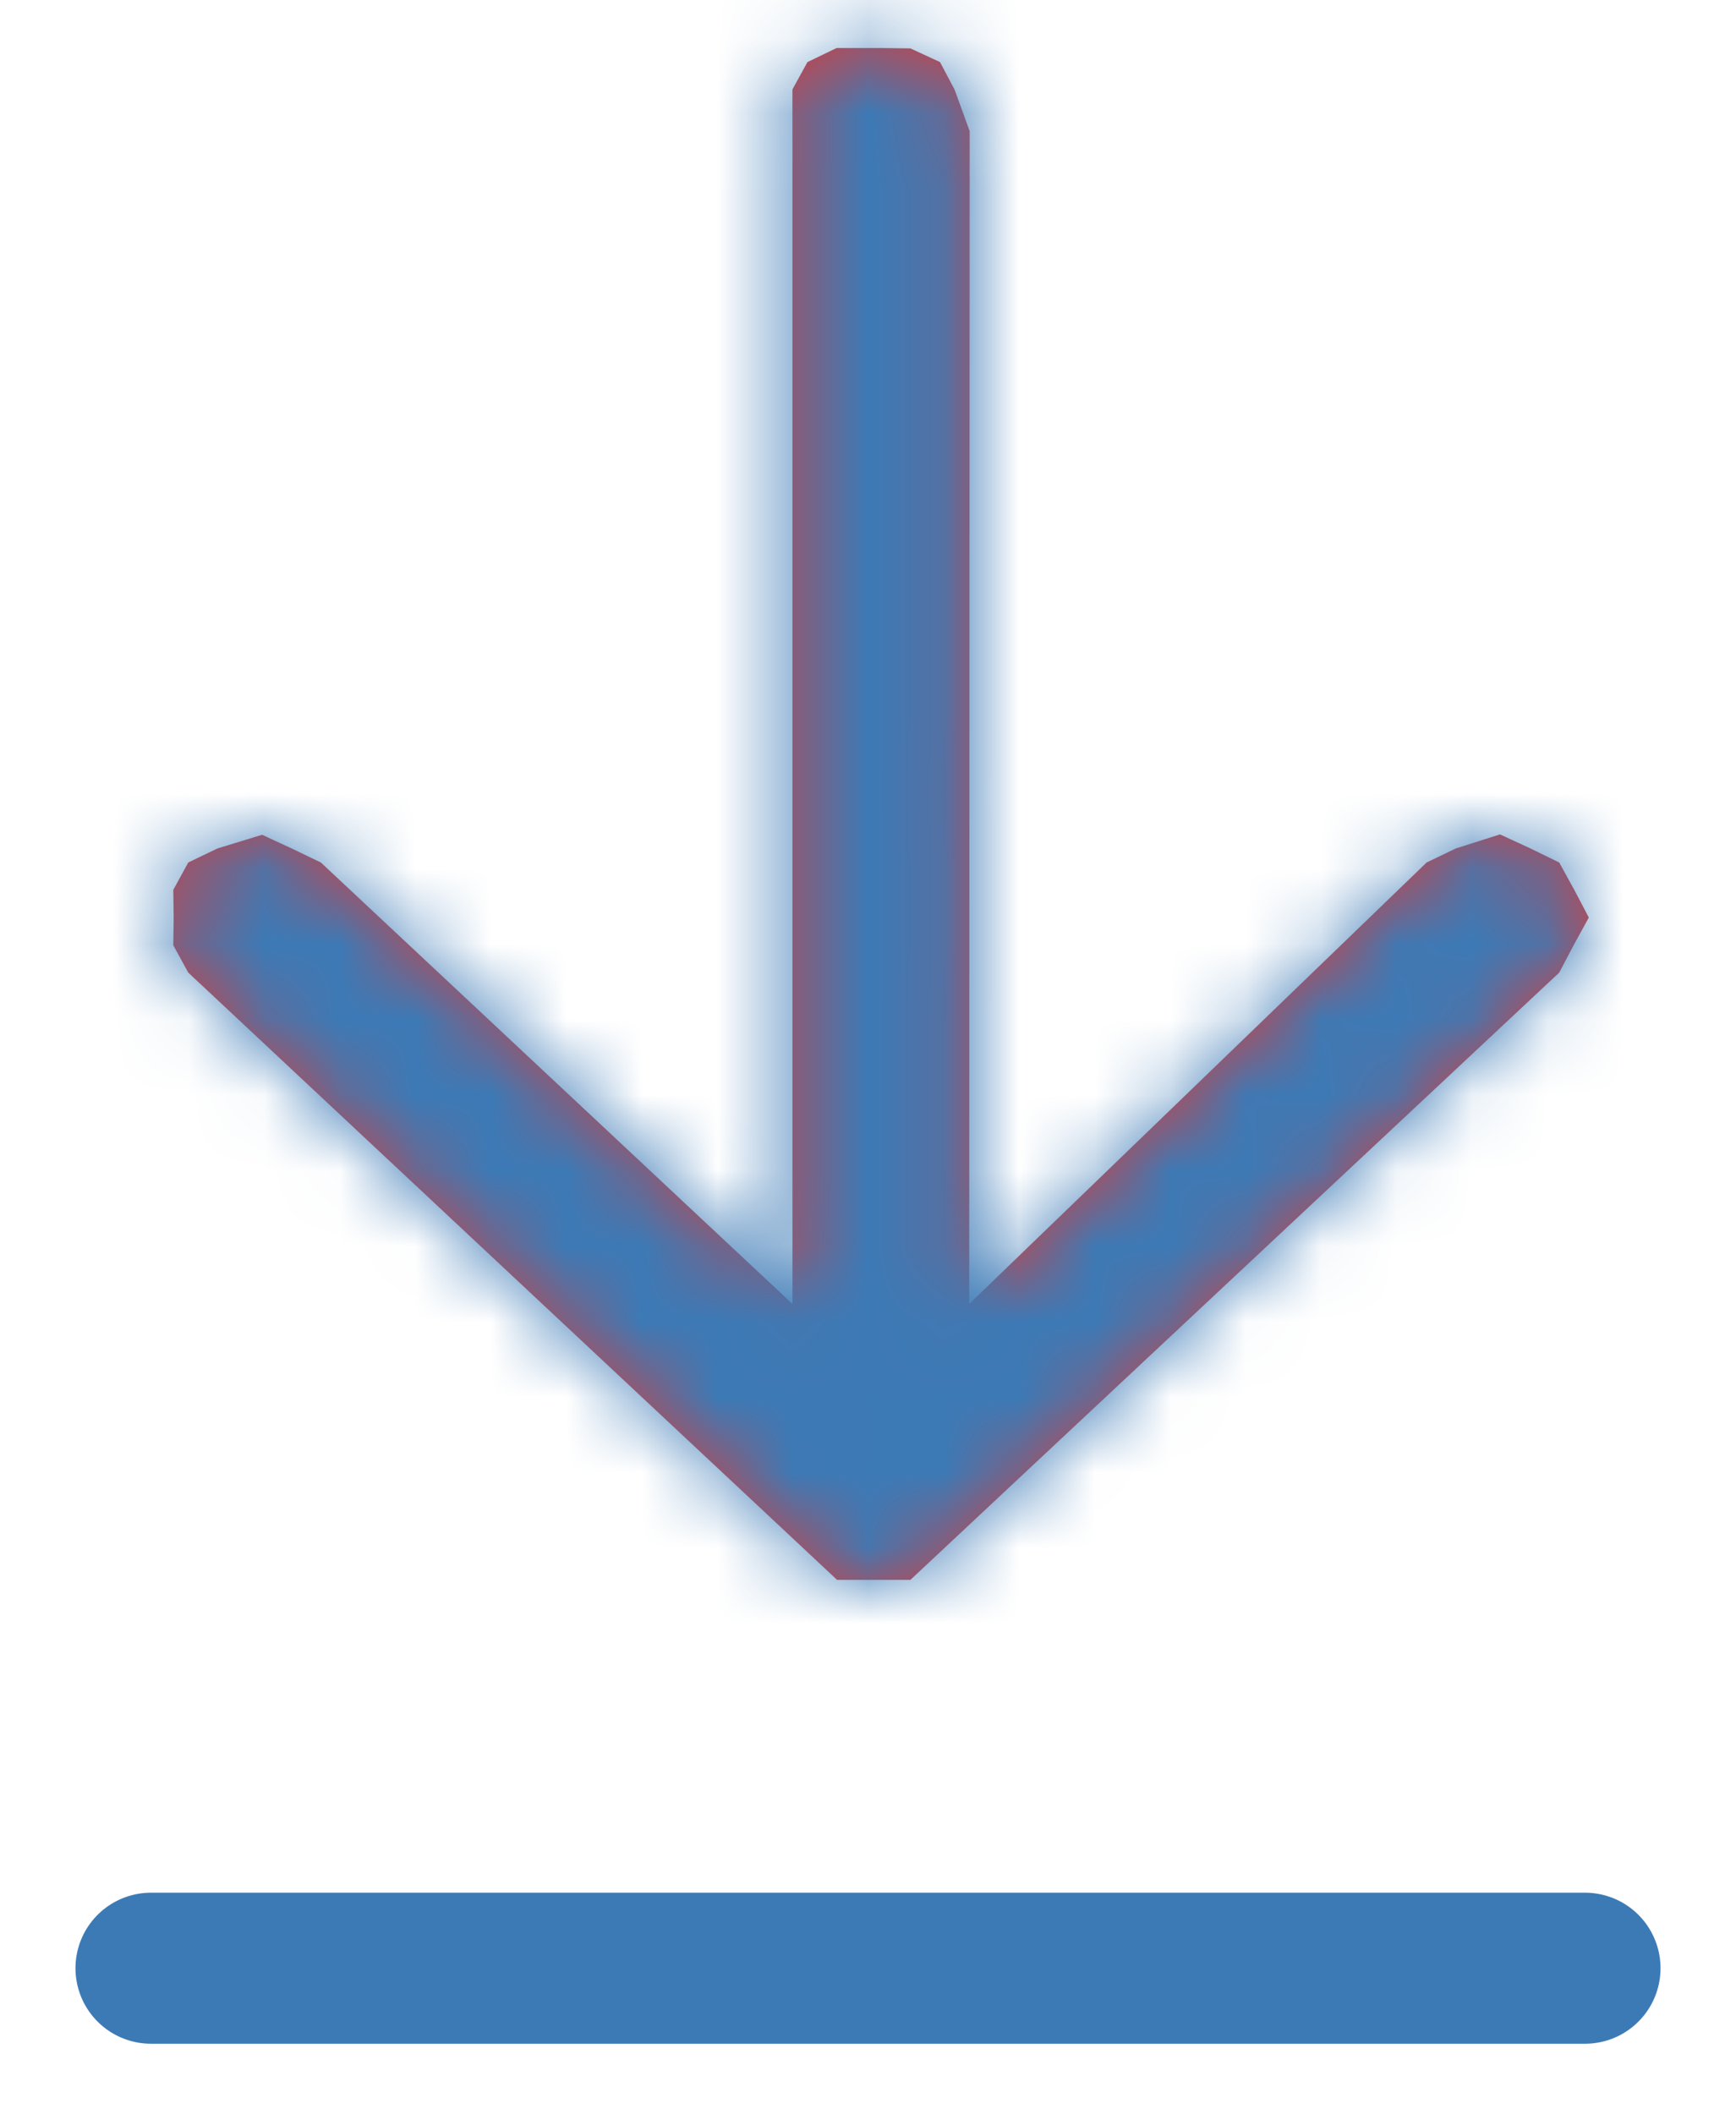 <svg width="23" height="28" viewBox="0 0 23 28" fill="none" xmlns="http://www.w3.org/2000/svg">
<mask id="path-1-inside-1_622_2" fill="white">
<path d="M11.09 20.922L11.675 20.922L12.062 20.922L12.454 20.555L20.658 12.88L20.851 12.513L21.05 12.151L20.857 11.784L20.658 11.422L20.266 11.231L19.873 11.05L19.288 11.236L18.901 11.422L12.841 17.268L12.847 1.737L12.648 1.189L12.454 0.822L12.062 0.641L11.67 0.636L11.084 0.636L10.698 0.822L10.499 1.184L10.499 1.731L10.499 17.268L4.251 11.422L3.864 11.236L3.472 11.055L2.881 11.236L2.494 11.422L2.296 11.784L2.301 12.151L2.296 12.518L2.494 12.88L10.698 20.555L11.09 20.922Z"/>
</mask>
<path d="M11.09 20.922L11.675 20.922L12.062 20.922L12.454 20.555L20.658 12.88L20.851 12.513L21.05 12.151L20.857 11.784L20.658 11.422L20.266 11.231L19.873 11.05L19.288 11.236L18.901 11.422L12.841 17.268L12.847 1.737L12.648 1.189L12.454 0.822L12.062 0.641L11.67 0.636L11.084 0.636L10.698 0.822L10.499 1.184L10.499 1.731L10.499 17.268L4.251 11.422L3.864 11.236L3.472 11.055L2.881 11.236L2.494 11.422L2.296 11.784L2.301 12.151L2.296 12.518L2.494 12.88L10.698 20.555L11.09 20.922Z" fill="#D33F3F"/>
<path d="M11.09 20.922L8.899 22.972L9.807 23.821L11.09 23.821L11.09 20.922ZM11.675 20.922L11.675 23.821L11.675 23.821L11.675 20.922ZM12.062 20.922L12.062 23.821L13.345 23.821L14.253 22.972L12.062 20.922ZM20.658 12.88L22.848 14.93L23.21 14.591L23.436 14.162L20.658 12.88ZM20.851 12.513L18.096 11.187L18.084 11.209L18.072 11.231L20.851 12.513ZM21.05 12.151L23.805 13.477L24.519 12.179L23.829 10.87L21.05 12.151ZM20.857 11.784L23.635 10.503L23.624 10.48L23.612 10.459L20.857 11.784ZM20.658 11.422L23.413 10.097L22.963 9.278L22.09 8.852L20.658 11.422ZM20.266 11.231L21.697 8.661L21.666 8.646L21.635 8.631L20.266 11.231ZM19.873 11.05L21.243 8.45L20.092 7.92L18.877 8.306L19.873 11.05ZM19.288 11.236L18.291 8.492L18.075 8.561L17.871 8.659L19.288 11.236ZM18.901 11.422L17.484 8.845L17.032 9.062L16.677 9.404L18.901 11.422ZM12.841 17.268L9.743 17.267L9.741 24.422L15.065 19.286L12.841 17.268ZM12.847 1.737L15.945 1.738L15.945 1.258L15.78 0.804L12.847 1.737ZM12.648 1.189L15.581 0.257L15.516 0.077L15.427 -0.093L12.648 1.189ZM12.454 0.822L15.233 -0.46L14.768 -1.343L13.824 -1.778L12.454 0.822ZM12.062 0.641L13.432 -1.959L12.805 -2.248L12.106 -2.257L12.062 0.641ZM11.67 0.636L11.714 -2.263L11.692 -2.263L11.67 -2.263L11.67 0.636ZM11.084 0.636L11.085 -2.263L10.335 -2.263L9.668 -1.942L11.084 0.636ZM10.698 0.822L9.281 -1.756L8.397 -1.331L7.943 -0.504L10.698 0.822ZM10.499 1.184L7.744 -0.142L7.401 0.482L7.401 1.184L10.499 1.184ZM10.499 1.731L13.597 1.731L13.597 1.731L10.499 1.731ZM10.499 17.268L8.308 19.318L13.597 24.266L13.597 17.268L10.499 17.268ZM4.251 11.422L6.442 9.373L6.099 9.052L5.668 8.845L4.251 11.422ZM3.864 11.236L5.281 8.659L5.258 8.647L5.234 8.636L3.864 11.236ZM3.472 11.055L4.842 8.456L3.709 7.933L2.509 8.3L3.472 11.055ZM2.881 11.236L1.918 8.481L1.684 8.553L1.464 8.659L2.881 11.236ZM2.494 11.422L1.078 8.845L0.194 9.27L-0.261 10.097L2.494 11.422ZM2.296 11.784L-0.46 10.459L-0.813 11.102L-0.802 11.825L2.296 11.784ZM2.301 12.151L5.399 12.192L5.399 12.151L5.399 12.11L2.301 12.151ZM2.296 12.518L-0.802 12.477L-0.813 13.201L-0.46 13.844L2.296 12.518ZM2.494 12.88L-0.261 14.206L-0.039 14.609L0.304 14.93L2.494 12.88ZM11.09 23.821L11.675 23.821L11.675 18.023L11.09 18.023L11.09 23.821ZM11.675 23.821L12.062 23.821L12.062 18.023L11.675 18.023L11.675 23.821ZM14.253 22.972L14.645 22.605L10.264 18.506L9.872 18.872L14.253 22.972ZM14.645 22.605L22.848 14.93L18.467 10.83L10.264 18.506L14.645 22.605ZM23.436 14.162L23.63 13.795L18.072 11.231L17.879 11.598L23.436 14.162ZM23.606 13.839L23.805 13.477L18.295 10.825L18.096 11.187L23.606 13.839ZM23.829 10.87L23.635 10.503L18.078 13.066L18.271 13.433L23.829 10.87ZM23.612 10.459L23.413 10.097L17.903 12.748L18.102 13.11L23.612 10.459ZM22.09 8.852L21.697 8.661L18.834 13.802L19.226 13.993L22.09 8.852ZM21.635 8.631L21.243 8.45L18.503 13.65L18.896 13.831L21.635 8.631ZM18.877 8.306L18.291 8.492L20.284 13.981L20.87 13.795L18.877 8.306ZM17.871 8.659L17.484 8.845L20.318 14L20.705 13.814L17.871 8.659ZM16.677 9.404L10.617 15.25L15.065 19.286L21.125 13.441L16.677 9.404ZM15.939 17.269L15.945 1.738L9.749 1.736L9.743 17.267L15.939 17.269ZM15.78 0.804L15.581 0.257L9.714 2.121L9.913 2.669L15.78 0.804ZM15.427 -0.093L15.233 -0.46L9.676 2.103L9.869 2.47L15.427 -0.093ZM13.824 -1.778L13.432 -1.959L10.692 3.241L11.085 3.422L13.824 -1.778ZM12.106 -2.257L11.714 -2.263L11.626 3.534L12.019 3.539L12.106 -2.257ZM11.67 -2.263L11.085 -2.263L11.084 3.534L11.67 3.534L11.67 -2.263ZM9.668 -1.942L9.281 -1.756L12.115 3.4L12.501 3.213L9.668 -1.942ZM7.943 -0.504L7.744 -0.142L13.254 2.509L13.453 2.147L7.943 -0.504ZM7.401 1.184L7.401 1.731L13.597 1.731L13.597 1.184L7.401 1.184ZM7.401 1.731L7.401 17.268L13.597 17.268L13.597 1.731L7.401 1.731ZM12.69 15.218L6.442 9.373L2.06 13.472L8.308 19.318L12.69 15.218ZM5.668 8.845L5.281 8.659L2.448 13.814L2.834 14L5.668 8.845ZM5.234 8.636L4.842 8.456L2.102 13.655L2.495 13.836L5.234 8.636ZM2.509 8.3L1.918 8.481L3.844 13.991L4.435 13.81L2.509 8.3ZM1.464 8.659L1.078 8.845L3.911 14L4.298 13.814L1.464 8.659ZM-0.261 10.097L-0.46 10.459L5.051 13.11L5.25 12.748L-0.261 10.097ZM-0.802 11.825L-0.797 12.192L5.399 12.11L5.393 11.743L-0.802 11.825ZM-0.797 12.11L-0.802 12.477L5.393 12.559L5.399 12.192L-0.797 12.11ZM-0.46 13.844L-0.261 14.206L5.25 11.554L5.051 11.192L-0.46 13.844ZM0.304 14.93L8.507 22.605L12.888 18.506L4.685 10.83L0.304 14.93ZM8.507 22.605L8.899 22.972L13.281 18.872L12.888 18.506L8.507 22.605Z" fill="#3C7AB6" mask="url(#path-1-inside-1_622_2)"/>
<line x1="2" y1="26.065" x2="21" y2="26.065" stroke="#3C7AB6" stroke-width="2" stroke-linecap="round"/>
</svg>
